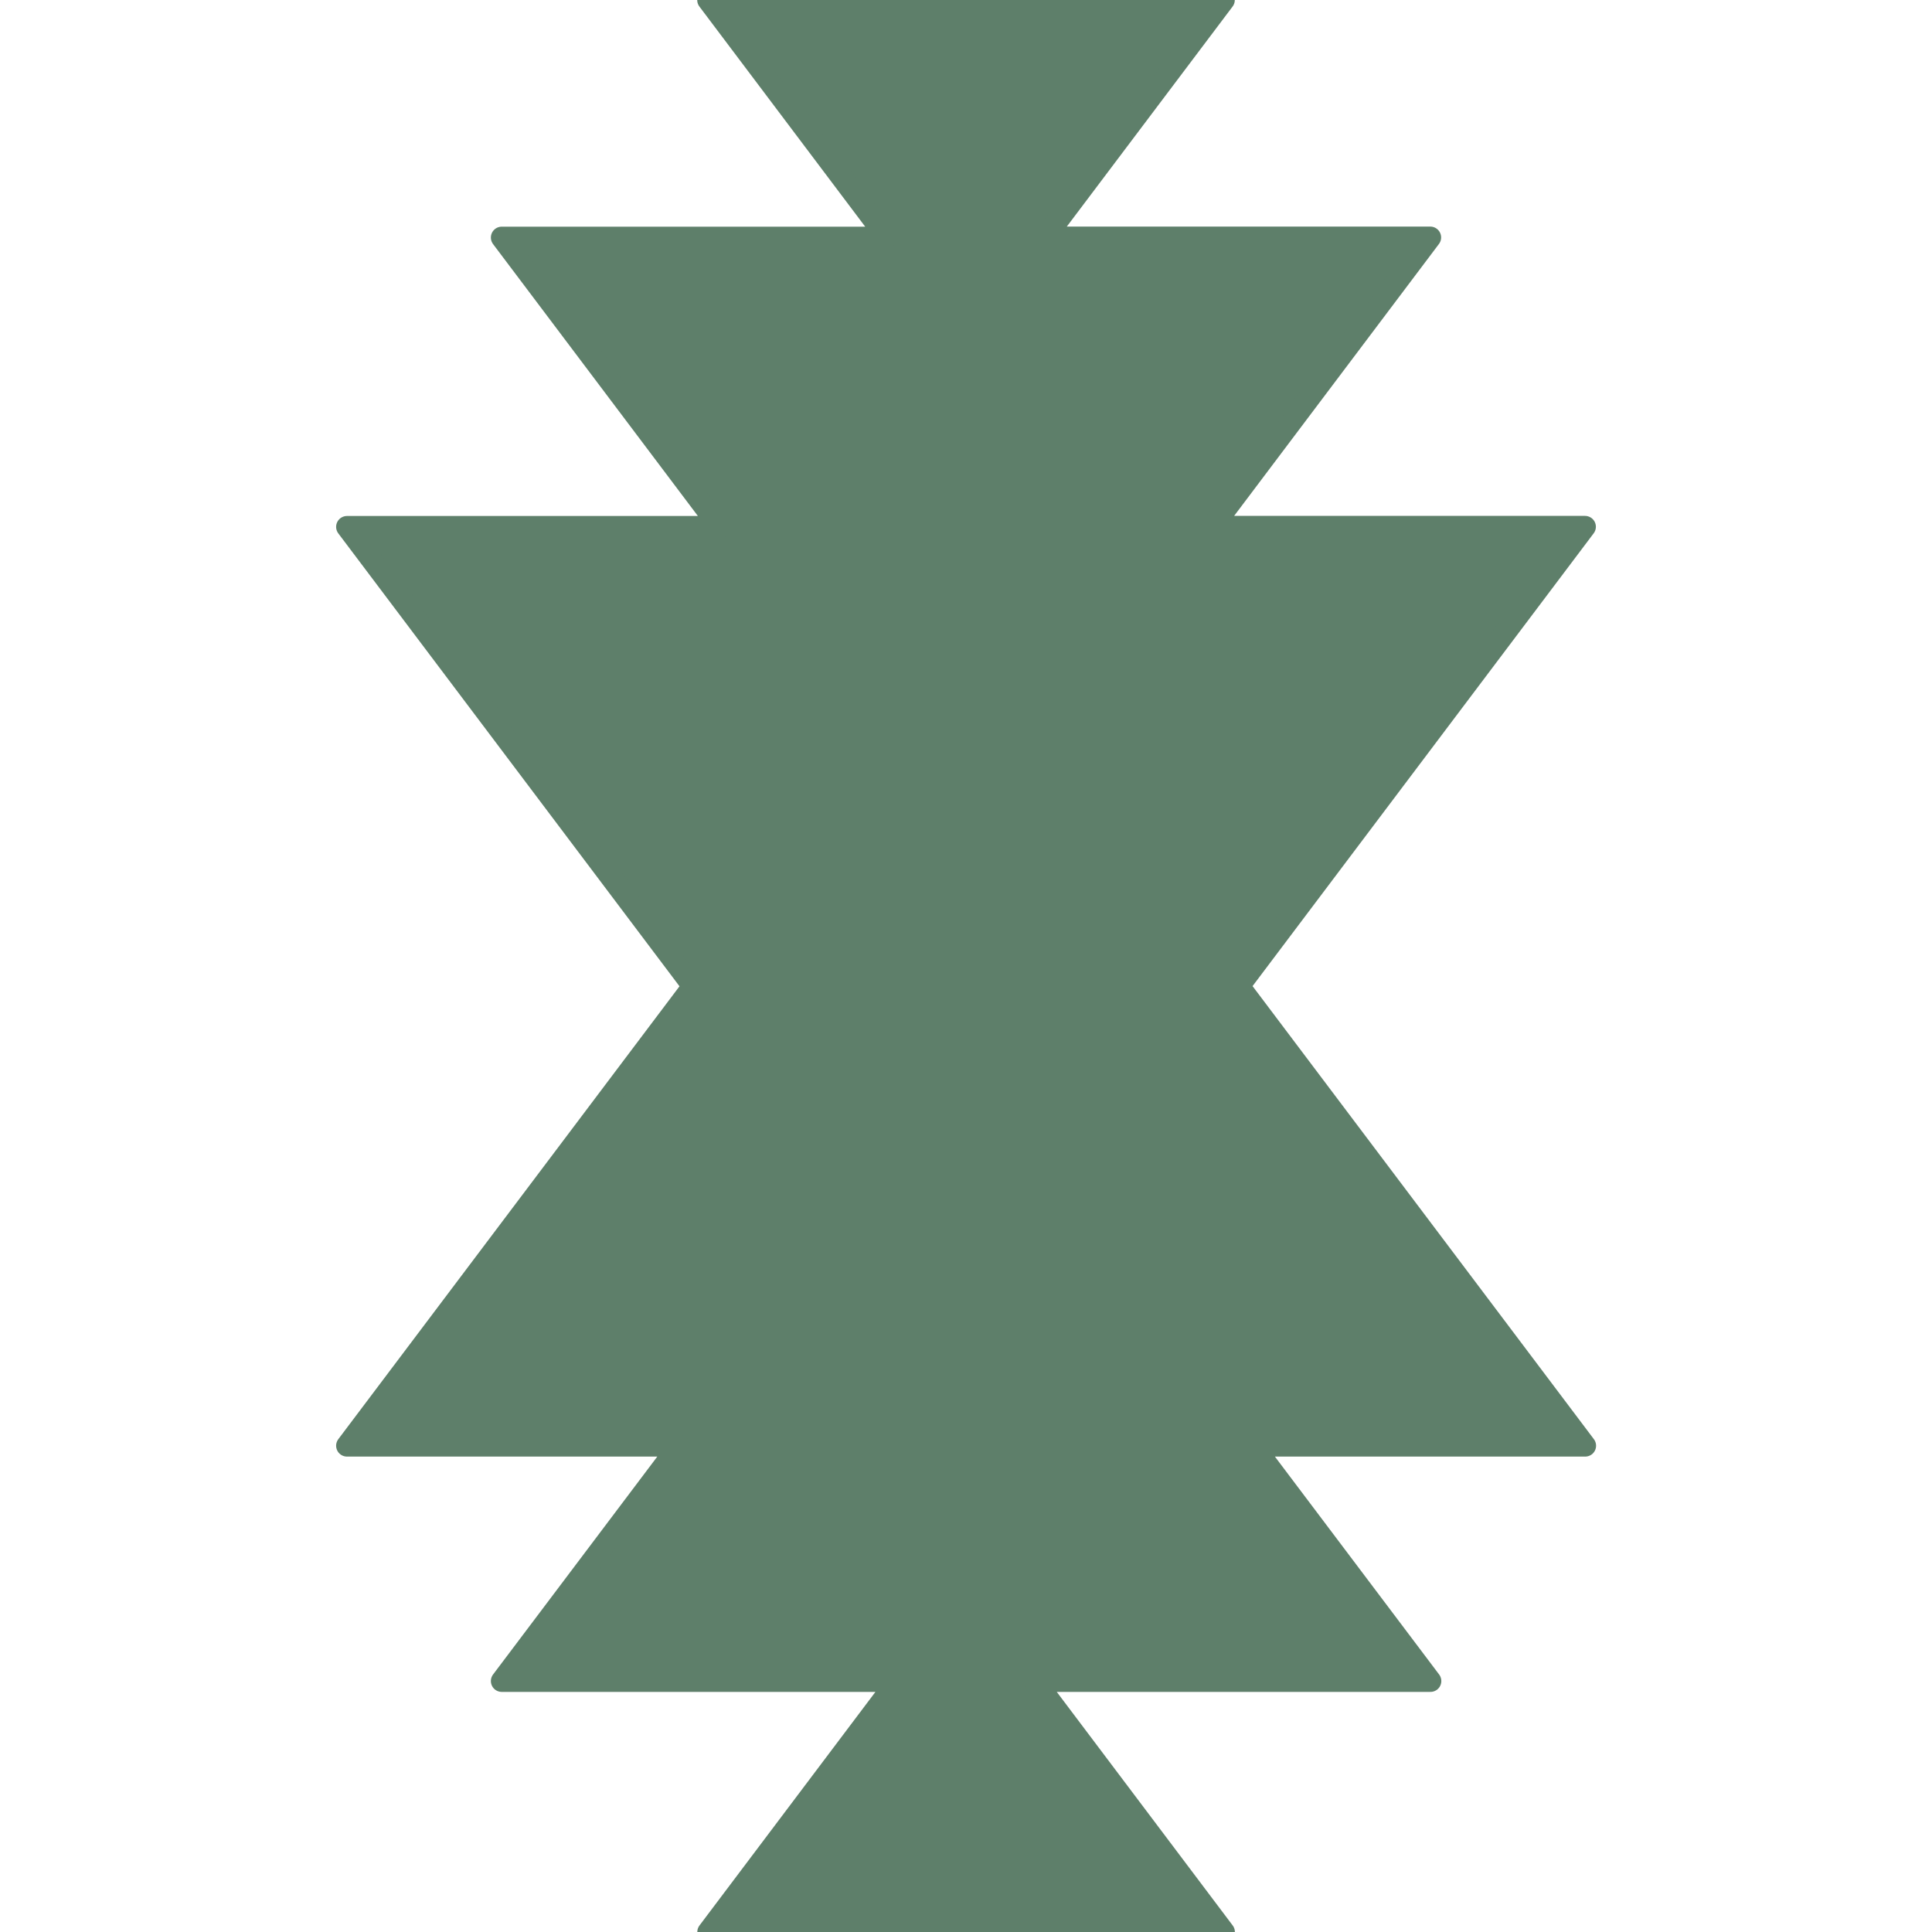 <?xml version="1.0" encoding="UTF-8"?>
<svg id="_レイヤー_1" data-name="レイヤー 1" xmlns="http://www.w3.org/2000/svg" viewBox="0 0 200 200">
  <defs>
    <style>
      .cls-1 {
        fill: #5e7f6a;
        stroke: #5e7f6a;
        stroke-linecap: round;
        stroke-linejoin: round;
        stroke-width: 2.25px;
      }
    </style>
  </defs>
  <path class="cls-1" d="M128.25,102.09l35.83-47.56h-38.58s22.56-29.95,22.56-29.95h-39.88S126.7,0,126.7,0h-53.4s18.52,24.59,18.52,24.59h-39.88s22.56,29.95,22.56,29.95h-38.58s35.83,47.56,35.83,47.56l-35.83,47.56h34.38s-18.36,24.36-18.36,24.36h40.94s-19.57,25.98-19.57,25.98h53.4s-19.57-25.98-19.57-25.98h40.94s-18.36-24.36-18.36-24.36h34.38s-35.83-47.56-35.83-47.56Z"/>
</svg>